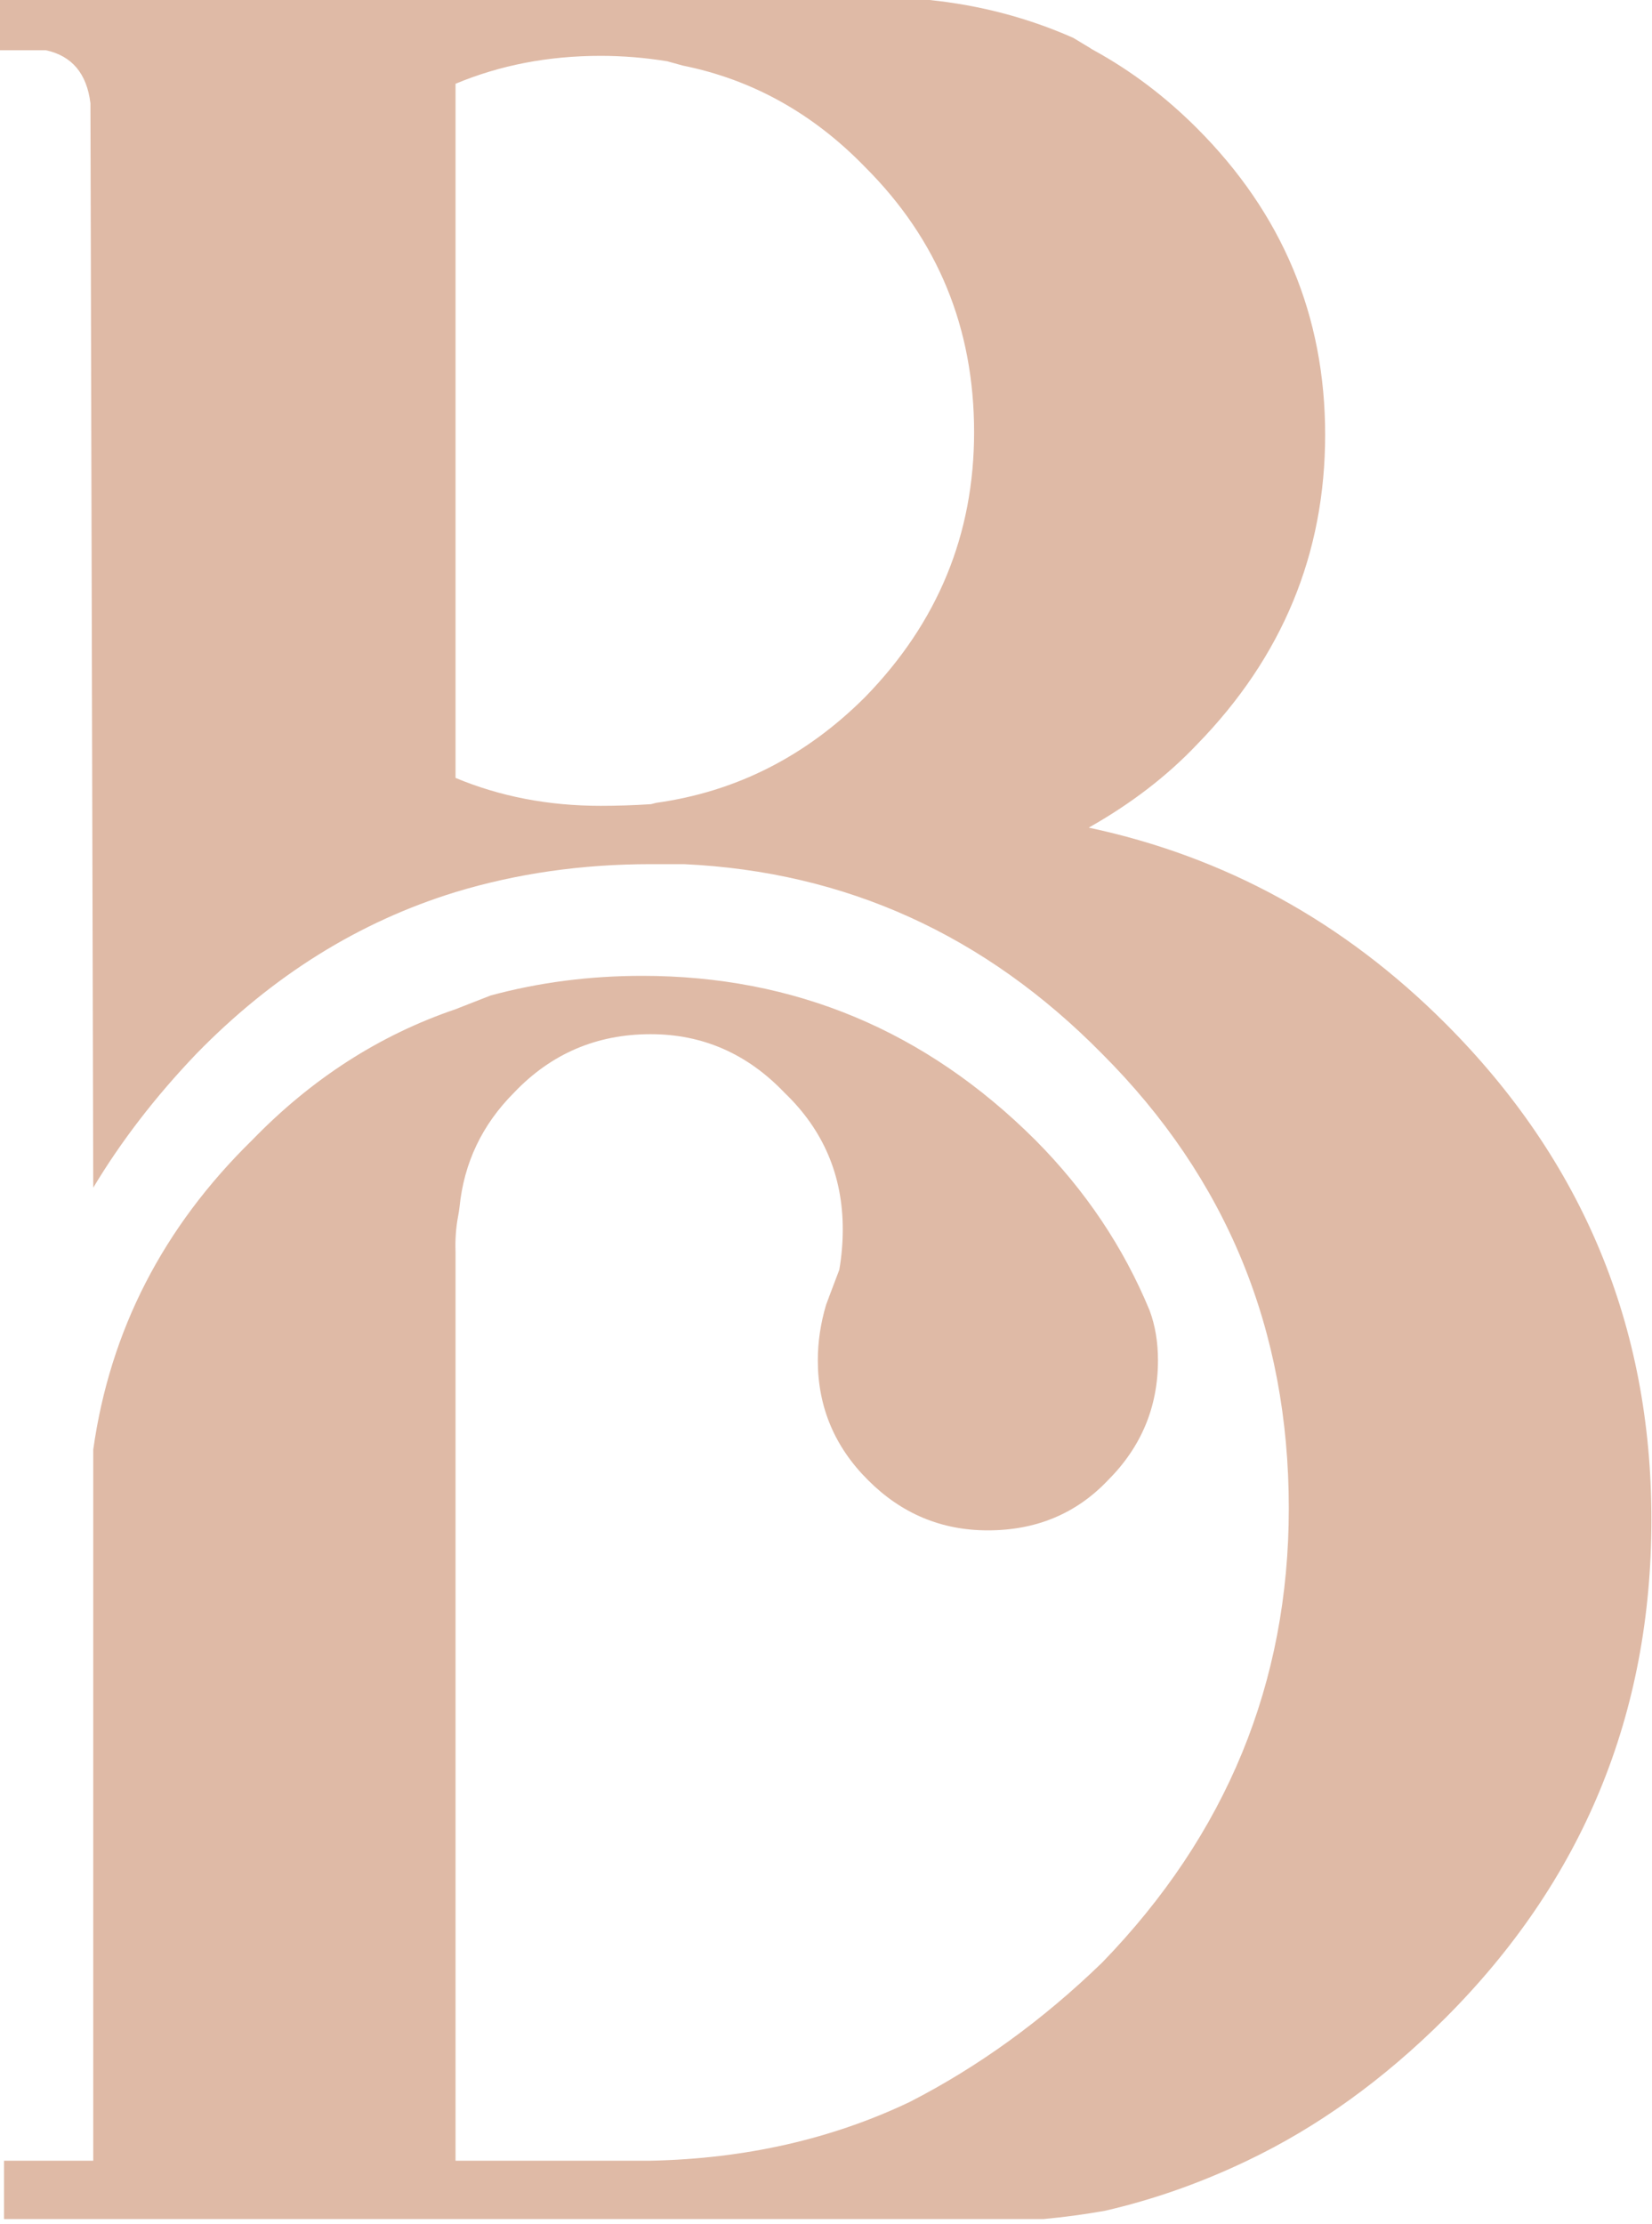 
<svg xmlns="http://www.w3.org/2000/svg" version="1.1" xmlns:xlink="http://www.w3.org/1999/xlink" preserveAspectRatio="none" x="0px" y="0px" width="78px" height="105px" viewBox="0 0 78 105">
<defs>
<g id="Layer0_0_FILL">
<path fill="#DFBAA6" stroke="none" d="
M -308.4 15.2
Q -309.05 14.85 -309.7 14.4
L -314.6 11.45
Q -335.2 2.35 -358.1 0 -359 0 -359.85 0
L -639.95 0 -639.95 15.2 -625.55 15.2
Q -613.7 17.75 -612.05 31.25
L -611.2 359.4
Q -598.55 338.3 -580 318.9 -545.45 283.45 -501.55 269.95 -473.7 261.5 -442.5 261.5 -437.45 261.5 -432.4 261.5 -359 264.9 -305.85 318.9 -249.35 375.4 -249.35 456.4 -249.35 535.65 -305.85 593.9 -332.85 620.05 -364.05 636.05 -399.5 652.95 -442.5 653.85
L -501.55 653.85 -501.55 378.8
Q -501.75 373.3 -500.8 368.2 -500.5 366.65 -500.35 365.35 -498.35 345.2 -483.85 330.65 -467 312.95 -442.5 312.95 -418.9 312.95 -402 330.65 -384.35 347.55 -384.35 372 -384.35 378.15 -385.4 384.25
L -388.45 392.3 -388.5 392.3
Q -388.5 392.35 -388.5 392.45
L -389.4 394.85
Q -391.9 403.3 -391.9 411.65 -391.9 432.8 -376.65 447.95 -361.5 463.1 -340.45 463.1 -318.5 463.1 -304.1 447.95 -288.95 432.8 -288.95 411.65 -288.95 403.3 -291.5 396.5 -303.35 367.85 -326.05 345 -375.9 295.3 -445.05 295.3 -469 295.3 -490.95 301.25
L -501.55 305.4
Q -536.1 317.15 -563.1 345 -603.6 384.65 -611.2 438.65
L -611.2 653.85 -638.2 653.85 -638.2 671.5 -323.55 671.5
Q -314.3 670.65 -305 669 -283.05 663.95 -261.95 653.85 -229.95 638.6 -202.05 610.75 -139.6 548.35 -139.6 459.8 -139.6 372 -202.05 309.6 -248.1 263.6 -309.9 250.45 -290.7 239.6 -277.15 225.3 -238.35 185.55 -238.35 131.55 -238.35 77.6 -277.15 38.8 -291.5 24.45 -308.4 15.2
M -437.45 18.55
L -432.75 19.85
Q -401.2 26.2 -377.55 50.6 -344.6 83.5 -344.6 130.8 -344.6 177.1 -377.55 210.9 -404.55 237.9 -440.85 242.95
L -442.4 243.35
Q -450.1 243.85 -457.65 243.85 -481.35 243.85 -501.55 235.4
L -501.55 25.35
Q -481.35 16.9 -457.65 16.9 -447.55 16.9 -437.45 18.55 Z"/>
</g>
</defs>

<g transform="matrix( 0.156, 0, 0, 0.156, 99.75,0) ">
<use xlink:href="#Layer0_0_FILL"/>
</g>
</svg>

